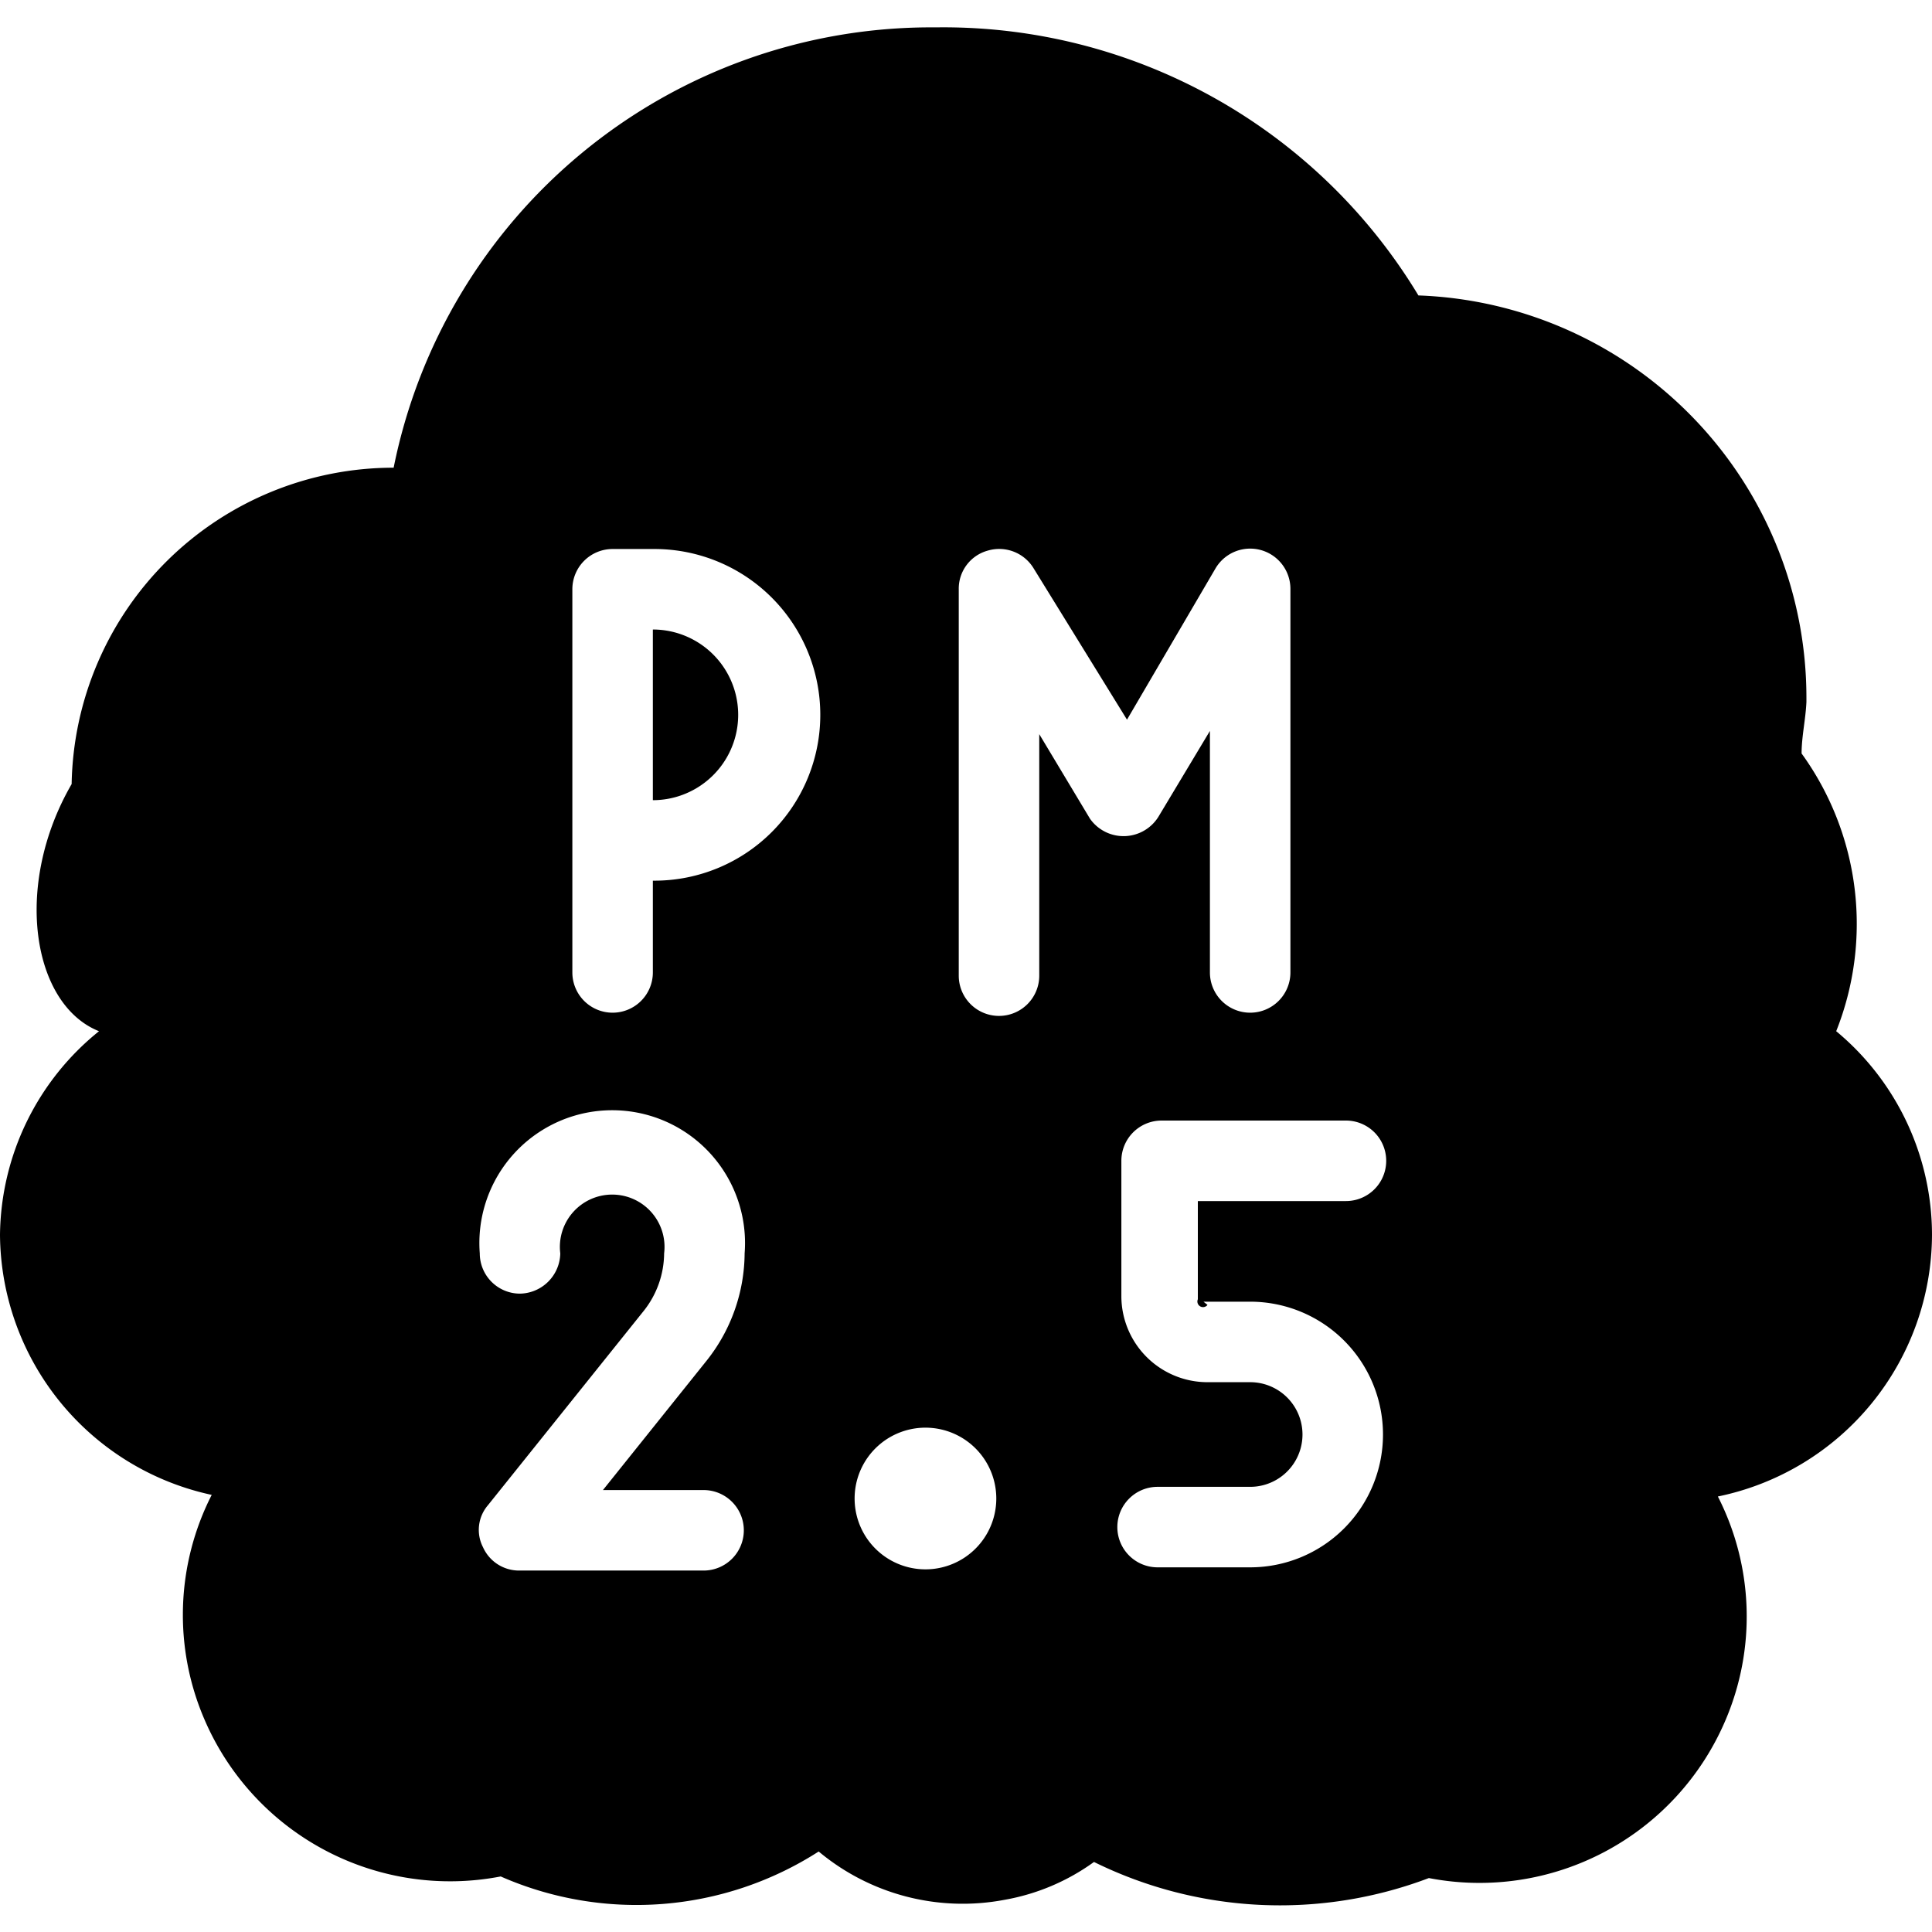<svg xmlns="http://www.w3.org/2000/svg" viewBox="0 0 24 24"><g><path d="M24 15.34a3.29 3.29 0 0 0 -1.19 -2.53 3.61 3.61 0 0 0 -0.43 -3.45c0 -0.21 0.05 -0.42 0.06 -0.64v-0.05a5 5 0 0 0 -4.82 -5A6.89 6.89 0 0 0 11.63 0.34h-0.11a6.81 6.81 0 0 0 -6.63 5.47 4 4 0 0 0 -4 3.93c-0.73 1.26 -0.49 2.74 0.34 3.07A3.29 3.29 0 0 0 0 15.34a3.33 3.33 0 0 0 2.63 3.23 3.28 3.28 0 0 0 -0.09 2.79 3.32 3.32 0 0 0 3.68 1.95 4.19 4.19 0 0 0 3.95 -0.31 2.79 2.79 0 0 0 2.31 0.6 2.69 2.69 0 0 0 1.11 -0.47 5.22 5.22 0 0 0 4.16 0.2 3.32 3.32 0 0 0 3.68 -1.95 3.28 3.28 0 0 0 -0.09 -2.79A3.33 3.33 0 0 0 24 15.34ZM8.74 18.51a0.5 0.5 0 0 1 0.5 0.5 0.5 0.5 0 0 1 -0.5 0.5H6.45a0.49 0.49 0 0 1 -0.45 -0.29 0.47 0.47 0 0 1 0.06 -0.52L8 16.28a1.16 1.16 0 0 0 0.25 -0.71 0.65 0.65 0 1 0 -1.29 0 0.51 0.51 0 0 1 -0.5 0.5 0.5 0.5 0 0 1 -0.5 -0.5 1.65 1.65 0 1 1 3.29 0 2.16 2.16 0 0 1 -0.47 1.33l-1.29 1.61Zm-0.63 -7.57v1.14a0.5 0.5 0 0 1 -0.5 0.5 0.5 0.5 0 0 1 -0.5 -0.5V7.32a0.5 0.5 0 0 1 0.5 -0.5h0.52a2.06 2.06 0 1 1 0 4.12Zm3.48 8.55a0.88 0.88 0 1 1 0 -1.75 0.88 0.88 0 0 1 0 1.75Zm1.95 -9.32 -0.63 -1.05v3a0.5 0.5 0 0 1 -0.5 0.5 0.5 0.5 0 0 1 -0.5 -0.5v-4.8a0.49 0.49 0 0 1 0.36 -0.48 0.5 0.5 0 0 1 0.57 0.22L14 8.94l1.1 -1.88a0.5 0.5 0 0 1 0.93 0.26v4.76a0.5 0.5 0 0 1 -0.5 0.5 0.5 0.5 0 0 1 -0.5 -0.5v-3l-0.63 1.05a0.51 0.51 0 0 1 -0.86 0.04Zm1.41 6h0.58a1.65 1.65 0 0 1 0 3.3h-1.15a0.5 0.5 0 0 1 -0.5 -0.5 0.5 0.5 0 0 1 0.5 -0.5h1.15a0.65 0.65 0 0 0 0 -1.3H15a1.07 1.07 0 0 1 -1.07 -1.07v-1.68a0.5 0.5 0 0 1 0.5 -0.5h2.29a0.5 0.5 0 0 1 0 1h-1.84v1.22a0.07 0.07 0 0 0 0.12 0.07Z" fill="#000000" stroke-width="1"></path><path d="M8.11 7.82v2.12a1.06 1.06 0 1 0 0 -2.12Z" fill="#000000" stroke-width="1"></path></g></svg>